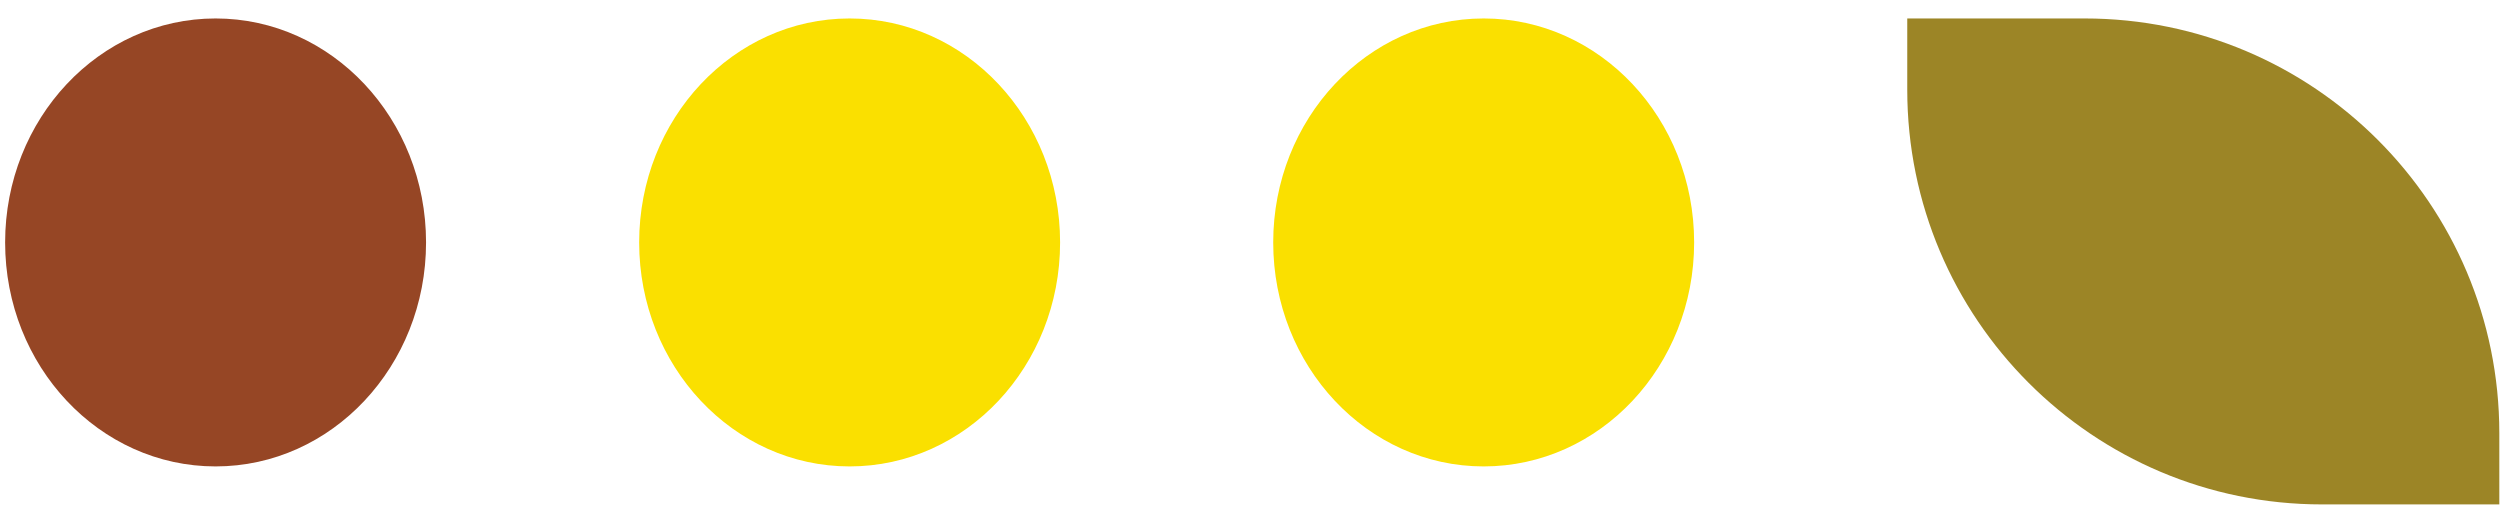 <svg xmlns="http://www.w3.org/2000/svg" width="81" height="17" viewBox="0 0 81 17" fill="none"><path d="M61.795 2.905V0.598H67.54C74.962 0.598 80.978 6.614 80.978 14.036V16.343H75.233C67.811 16.343 61.795 10.326 61.795 2.905Z" fill="#9C8526"></path><path d="M54.89 7.855C54.89 3.847 51.837 0.598 48.071 0.598C44.305 0.598 41.252 3.847 41.252 7.855C41.252 11.863 44.305 15.112 48.071 15.112C51.837 15.112 54.89 11.863 54.89 7.855Z" fill="#FAE000"></path><path d="M34.347 7.855C34.347 3.847 31.294 0.598 27.528 0.598C23.762 0.598 20.709 3.847 20.709 7.855C20.709 11.863 23.762 15.112 27.528 15.112C31.294 15.112 34.347 11.863 34.347 7.855Z" fill="#FAE000"></path><path d="M13.804 7.855C13.804 3.847 10.751 0.598 6.985 0.598C3.219 0.598 0.166 3.847 0.166 7.855C0.166 11.863 3.219 15.112 6.985 15.112C10.751 15.112 13.804 11.863 13.804 7.855Z" fill="#964625"></path></svg>